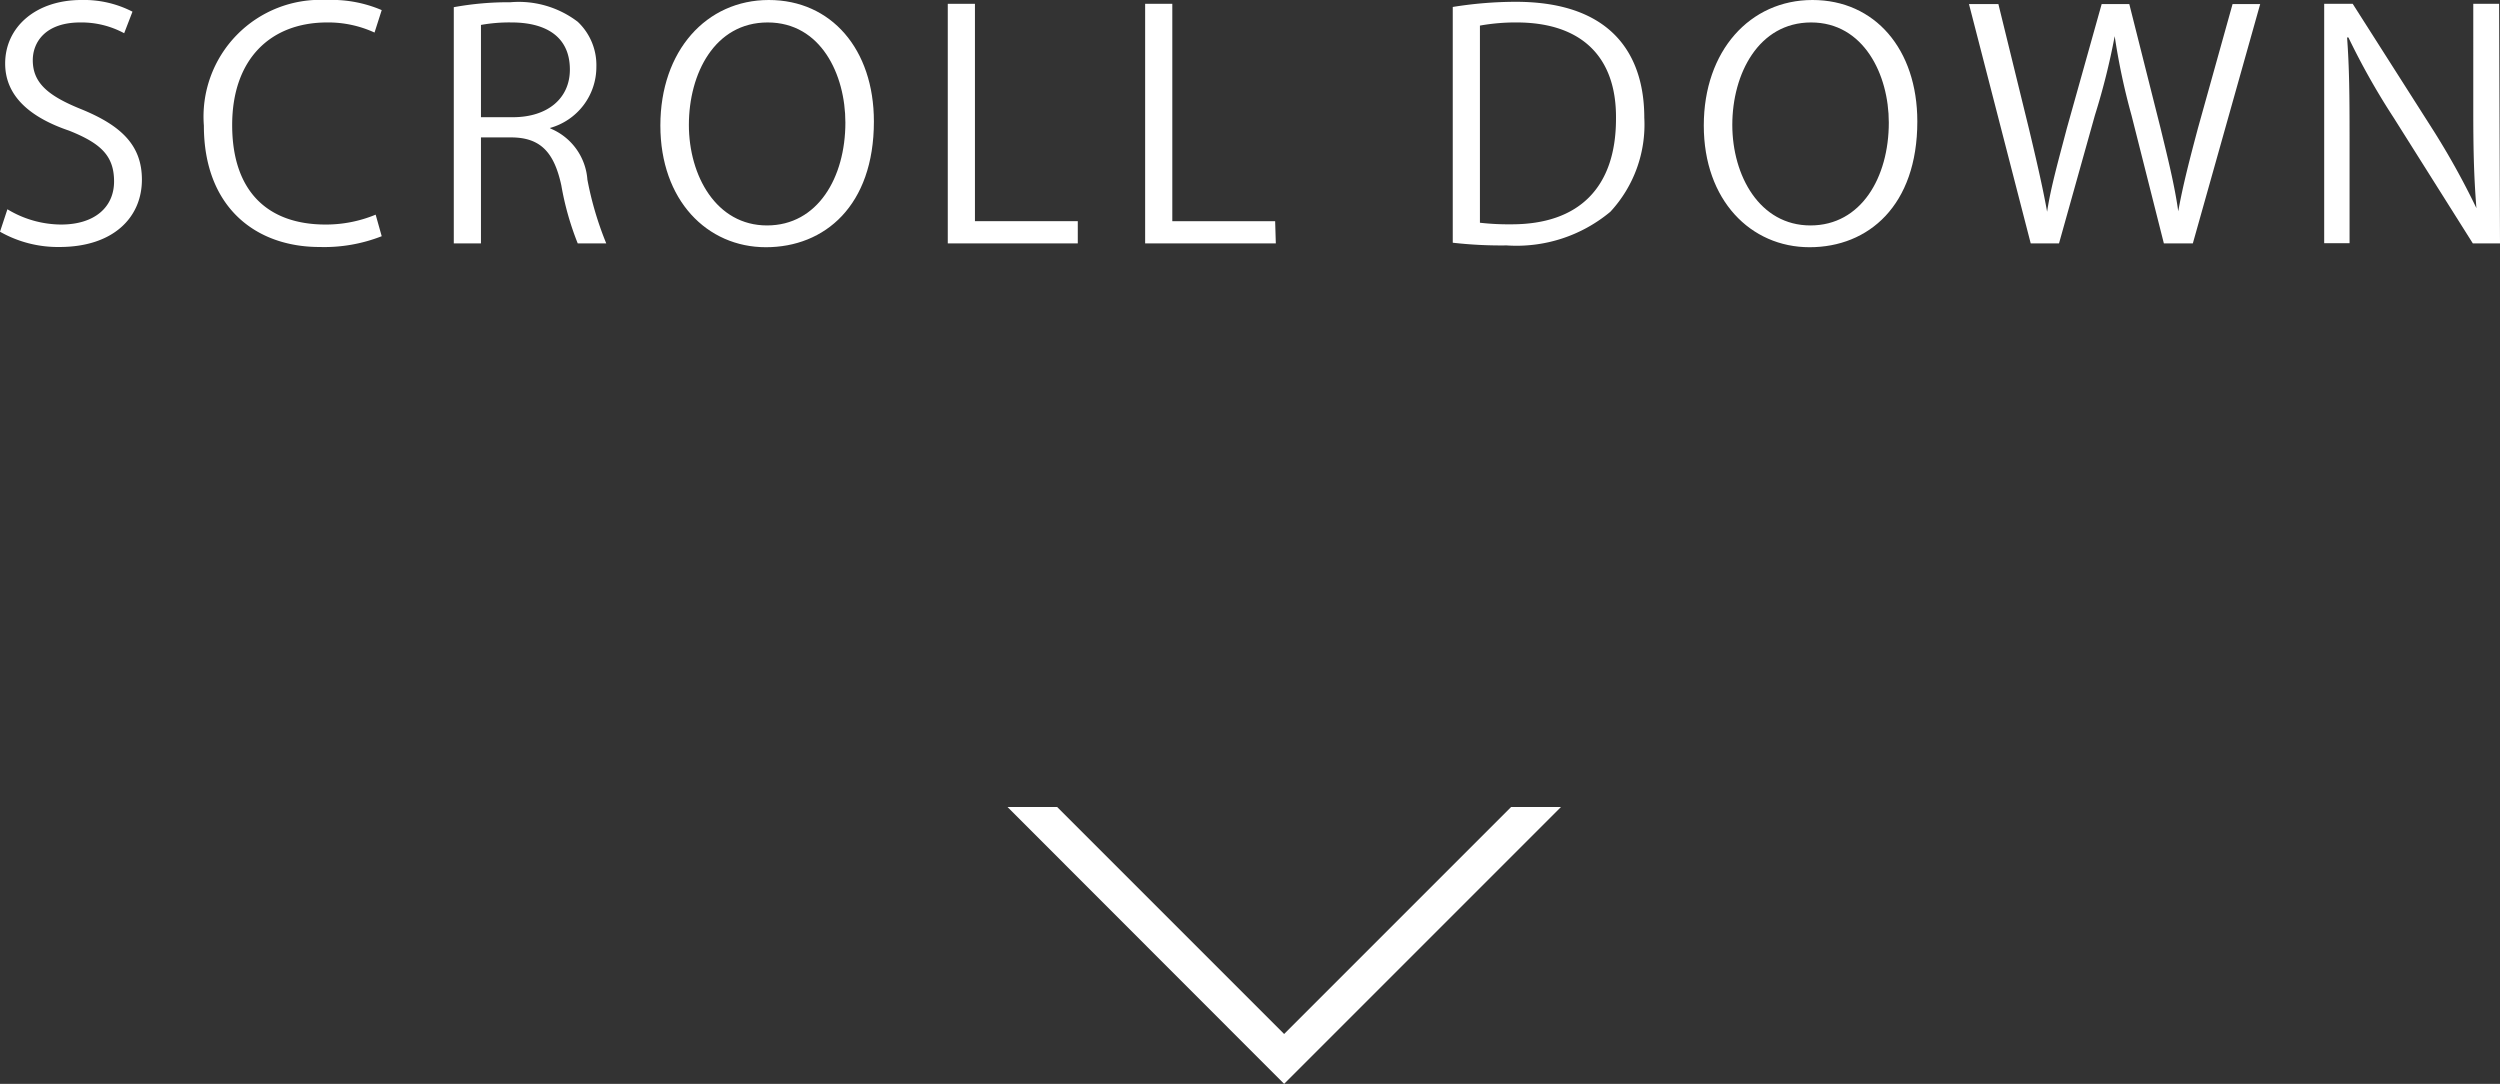 <svg xmlns="http://www.w3.org/2000/svg" width="111.34" height="48.27" viewBox="0 0 111.34 48.27"><rect x="0" y="0" width="111.34" height="48.27" fill="#333333" stroke="none"/><defs><style>.cls-1{fill:#fff;}</style></defs><g id="レイヤー_2" data-name="レイヤー 2"><g id="レイヤー_1-2" data-name="レイヤー 1"><path class="cls-1" d="M5.53,1.48A4,4,0,0,0,3.58,1C2,1,1.46,1.9,1.46,2.68c0,1,.66,1.58,2.15,2.18C5.4,5.59,6.32,6.47,6.32,8c0,1.69-1.28,3-3.67,3A5.22,5.22,0,0,1,0,10.32l.33-1A4.66,4.66,0,0,0,2.72,10c1.49,0,2.36-.77,2.36-1.92s-.6-1.7-2-2.26C1.37,5.24.23,4.3.23,2.83.23,1.2,1.6,0,3.62,0A4.72,4.72,0,0,1,5.9.52Z"/><path class="cls-1" d="M17,10.52a7,7,0,0,1-2.77.48c-2.85,0-5.15-1.78-5.15-5.4A5.2,5.2,0,0,1,14.54,0,5.66,5.66,0,0,1,17,.45l-.32,1A4.94,4.94,0,0,0,14.57,1c-2.52,0-4.23,1.63-4.23,4.57S11.91,10,14.5,10a5.78,5.78,0,0,0,2.23-.44Z"/><path class="cls-1" d="M24.53,5.73A2.67,2.67,0,0,1,26.16,8,14.73,14.73,0,0,0,27,10.84H25.73A12.89,12.89,0,0,1,25,8.26c-.32-1.48-.93-2.14-2.24-2.14H21.42v4.72H20.21V.32A13.59,13.59,0,0,1,22.73.1a4.33,4.33,0,0,1,3,.87,2.65,2.65,0,0,1,.83,2,2.82,2.82,0,0,1-2.07,2.73Zm-1.69-.51c1.55,0,2.54-.84,2.54-2.12C25.38,1.51,24.14,1,22.79,1a7.18,7.18,0,0,0-1.37.11V5.22Z"/><path class="cls-1" d="M38.92,5.41c0,3.75-2.19,5.6-4.81,5.6s-4.7-2.09-4.7-5.42S31.46,0,34.24,0,38.92,2.19,38.92,5.41Zm-8.24.15c0,2.27,1.22,4.48,3.48,4.48s3.49-2.14,3.49-4.58C37.65,3.32,36.56,1,34.19,1S30.68,3.29,30.68,5.56Z"/><path class="cls-1" d="M48,10.84H42.21V.17h1.21V9.85H48Z"/><path class="cls-1" d="M56.82,10.84H51V.17h1.21V9.85h4.58Z"/><path class="cls-1" d="M64.7.31A17.8,17.8,0,0,1,67.5.08c4.45,0,5.73,2.54,5.73,5.16a5.71,5.71,0,0,1-1.51,4.19,6.52,6.52,0,0,1-4.62,1.5,19.12,19.12,0,0,1-2.4-.12Zm1.21,9.61a11.41,11.41,0,0,0,1.41.07c3,0,4.65-1.64,4.65-4.7C72,2.52,70.42,1,67.54,1a9,9,0,0,0-1.63.14Z"/><path class="cls-1" d="M85.39,5.41c0,3.75-2.18,5.6-4.8,5.6s-4.71-2.09-4.71-5.42S77.94,0,80.72,0,85.39,2.19,85.39,5.41Zm-8.24.15c0,2.27,1.22,4.48,3.48,4.48s3.49-2.14,3.49-4.58C84.12,3.32,83,1,80.66,1S77.15,3.29,77.15,5.56Z"/><path class="cls-1" d="M100.66.18l-3,10.66H96.37l-1.44-5.7a29.46,29.46,0,0,1-.75-3.53h0a30.51,30.51,0,0,1-.88,3.52l-1.6,5.71H90.44L87.69.18H89l1.36,5.55c.32,1.34.62,2.63.81,3.7h0c.16-1.08.52-2.34.88-3.72L93.6.18h1.23L96.22,5.7c.31,1.28.63,2.55.79,3.71h0c.22-1.22.53-2.39.88-3.71L99.43.18Z"/><path class="cls-1" d="M111.34,10.84h-1.21l-3.54-5.62a31.86,31.86,0,0,1-2-3.55h-.06c.1,1.36.11,2.61.11,4.46v4.7h-1.13V.17h1.27l3.58,5.62a34.28,34.28,0,0,1,1.93,3.48h0c-.12-1.49-.14-2.76-.14-4.44V.17h1.15Z"/><polygon class="cls-1" points="67.3 35.94 57.19 46.05 47.08 35.94 44.87 35.94 57.19 48.27 69.52 35.94 67.3 35.94"/></g></g></svg>